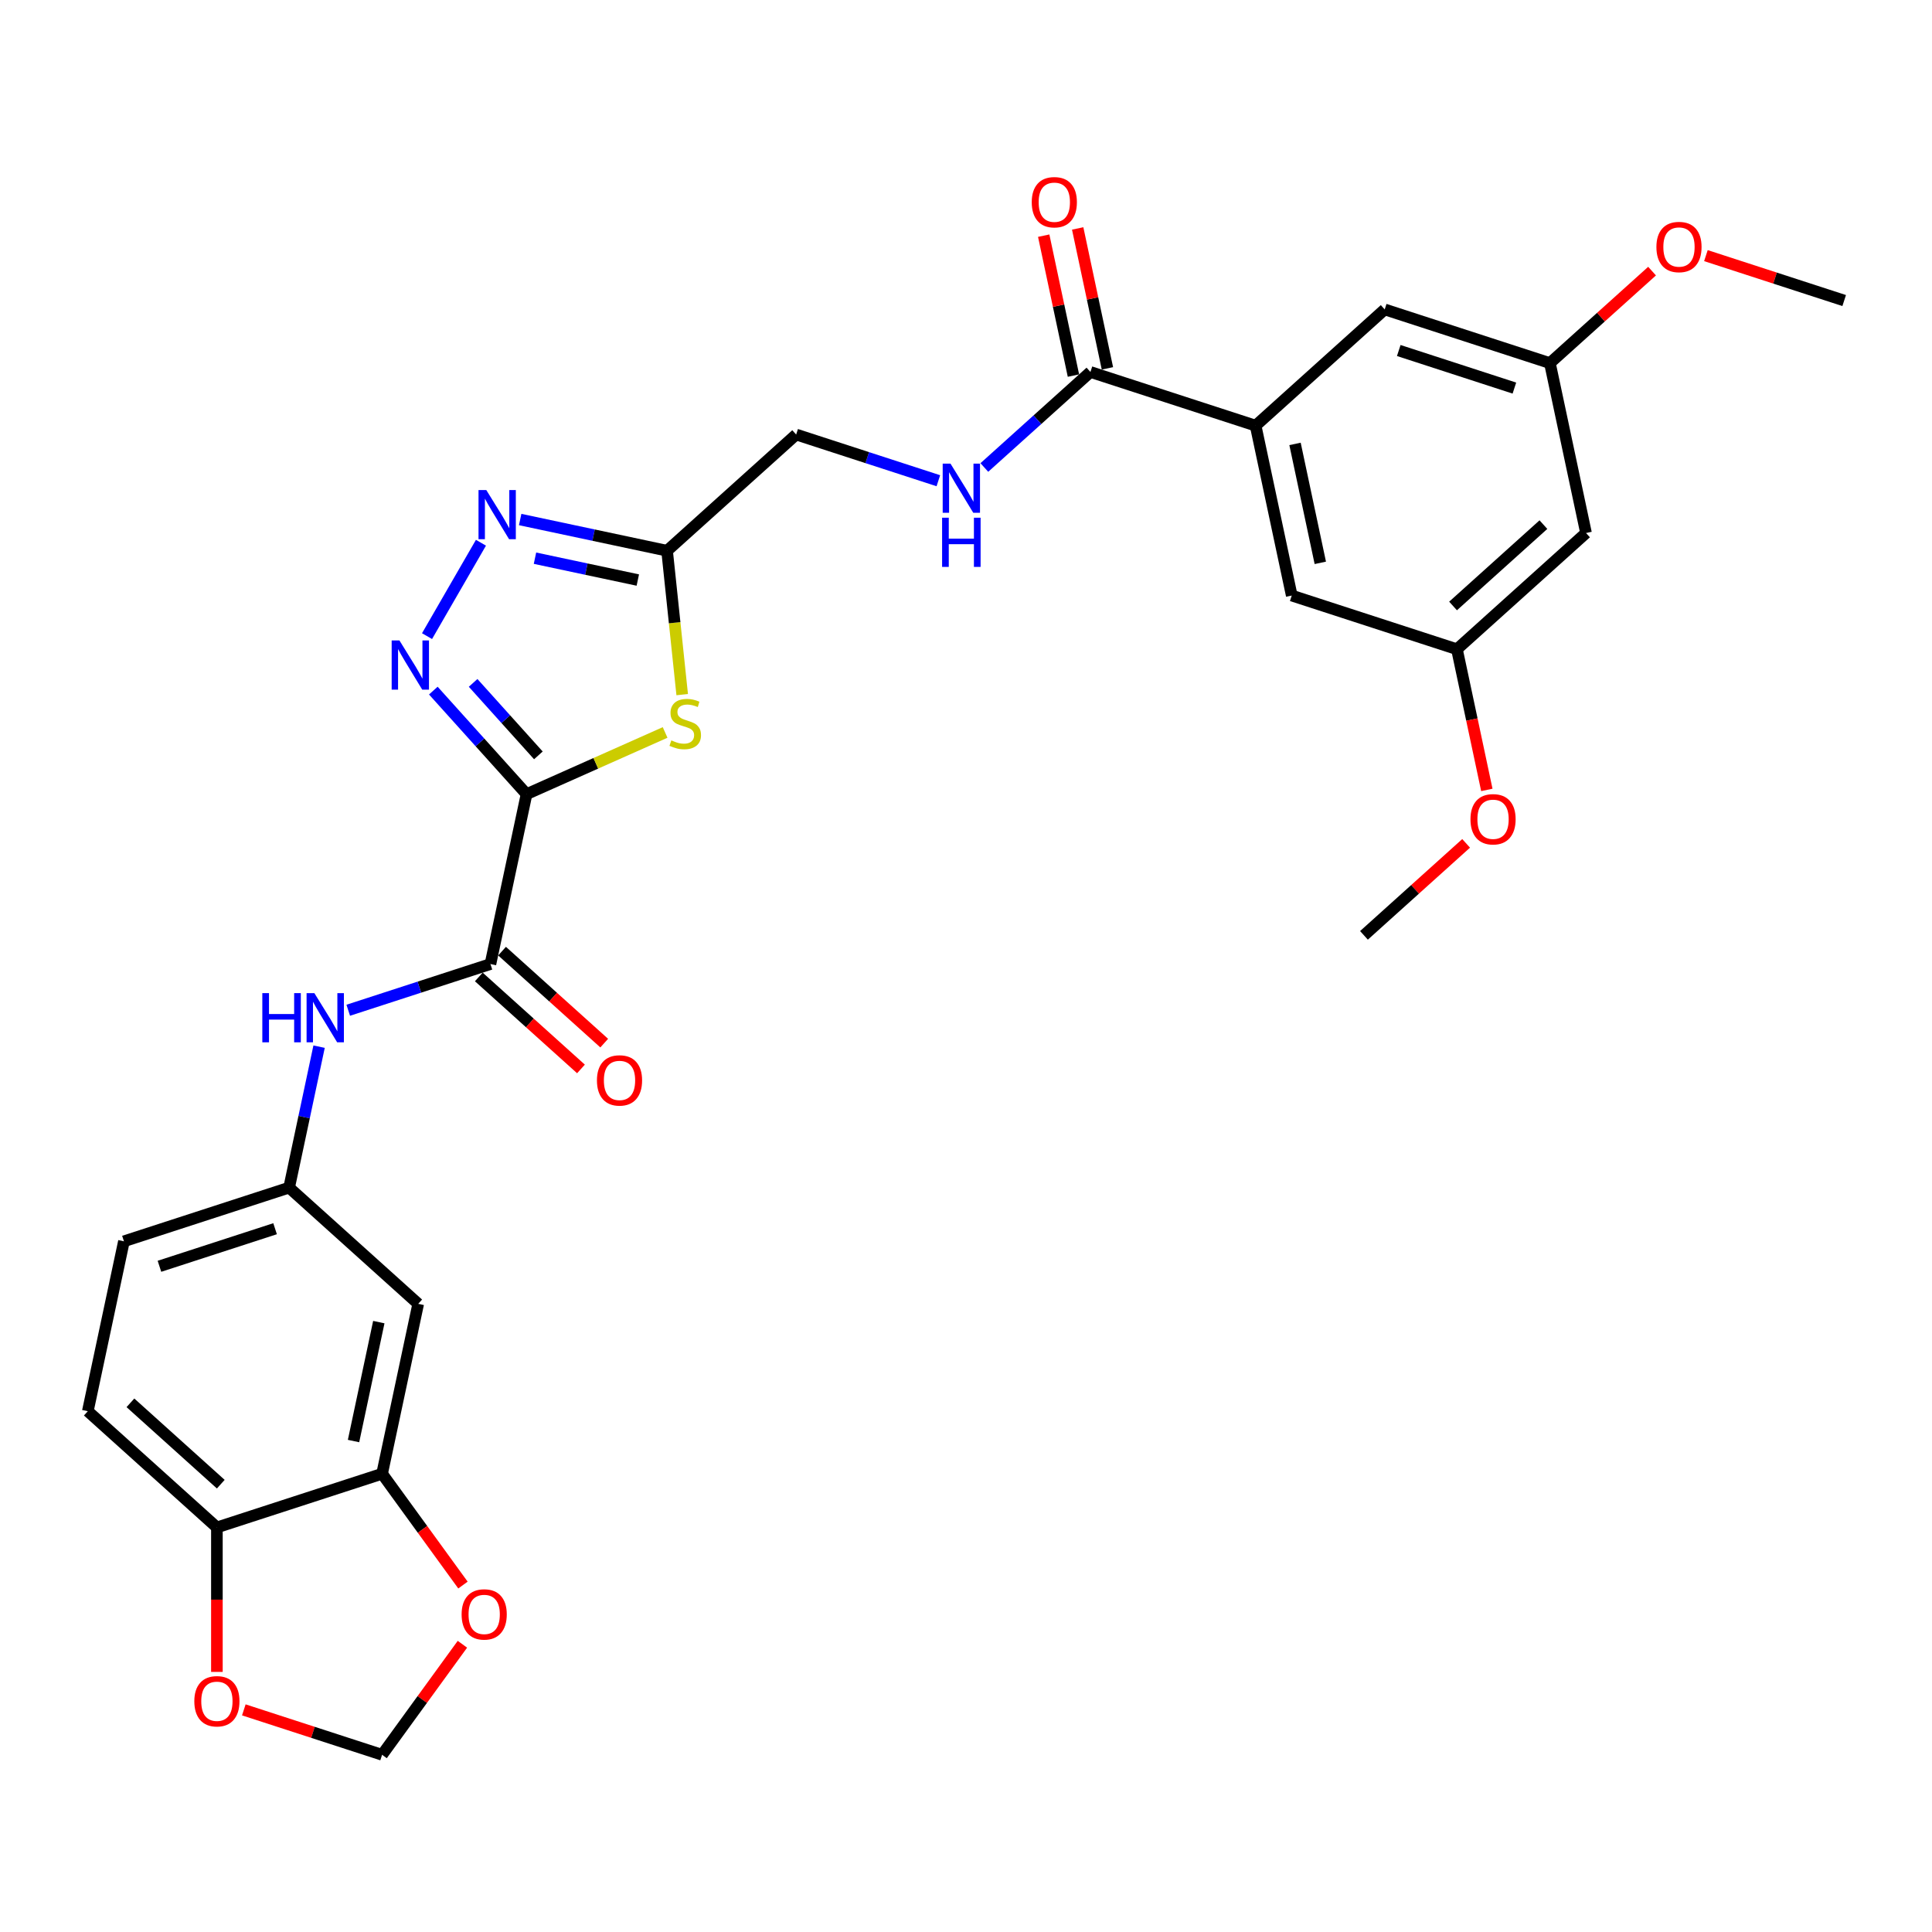 <?xml version='1.0' encoding='iso-8859-1'?>
<svg version='1.1' baseProfile='full'
              xmlns='http://www.w3.org/2000/svg'
                      xmlns:rdkit='http://www.rdkit.org/xml'
                      xmlns:xlink='http://www.w3.org/1999/xlink'
                  xml:space='preserve'
width='1000px' height='1000px' viewBox='0 0 1000 1000'>
<!-- END OF HEADER -->
<rect style='opacity:1.0;fill:#FFFFFF;stroke:none' width='1000' height='1000' x='0' y='0'> </rect>
<path class='bond-0' d='M 272.541,411.049 L 248.414,384.253' style='fill:none;fill-rule:evenodd;stroke:#000000;stroke-width:6px;stroke-linecap:butt;stroke-linejoin:miter;stroke-opacity:1' />
<path class='bond-0' d='M 248.414,384.253 L 224.286,357.457' style='fill:none;fill-rule:evenodd;stroke:#0000FF;stroke-width:6px;stroke-linecap:butt;stroke-linejoin:miter;stroke-opacity:1' />
<path class='bond-0' d='M 278.665,390.979 L 261.776,372.221' style='fill:none;fill-rule:evenodd;stroke:#000000;stroke-width:6px;stroke-linecap:butt;stroke-linejoin:miter;stroke-opacity:1' />
<path class='bond-0' d='M 261.776,372.221 L 244.887,353.464' style='fill:none;fill-rule:evenodd;stroke:#0000FF;stroke-width:6px;stroke-linecap:butt;stroke-linejoin:miter;stroke-opacity:1' />
<path class='bond-1' d='M 272.541,411.049 L 308.402,395.083' style='fill:none;fill-rule:evenodd;stroke:#000000;stroke-width:6px;stroke-linecap:butt;stroke-linejoin:miter;stroke-opacity:1' />
<path class='bond-1' d='M 308.402,395.083 L 344.263,379.117' style='fill:none;fill-rule:evenodd;stroke:#CCCC00;stroke-width:6px;stroke-linecap:butt;stroke-linejoin:miter;stroke-opacity:1' />
<path class='bond-3' d='M 272.541,411.049 L 253.849,498.99' style='fill:none;fill-rule:evenodd;stroke:#000000;stroke-width:6px;stroke-linecap:butt;stroke-linejoin:miter;stroke-opacity:1' />
<path class='bond-2' d='M 221.031,329.258 L 248.937,280.922' style='fill:none;fill-rule:evenodd;stroke:#0000FF;stroke-width:6px;stroke-linecap:butt;stroke-linejoin:miter;stroke-opacity:1' />
<path class='bond-4' d='M 353.103,359.539 L 349.19,322.304' style='fill:none;fill-rule:evenodd;stroke:#CCCC00;stroke-width:6px;stroke-linecap:butt;stroke-linejoin:miter;stroke-opacity:1' />
<path class='bond-4' d='M 349.19,322.304 L 345.276,285.069' style='fill:none;fill-rule:evenodd;stroke:#000000;stroke-width:6px;stroke-linecap:butt;stroke-linejoin:miter;stroke-opacity:1' />
<path class='bond-30' d='M 269.239,268.907 L 307.257,276.988' style='fill:none;fill-rule:evenodd;stroke:#0000FF;stroke-width:6px;stroke-linecap:butt;stroke-linejoin:miter;stroke-opacity:1' />
<path class='bond-30' d='M 307.257,276.988 L 345.276,285.069' style='fill:none;fill-rule:evenodd;stroke:#000000;stroke-width:6px;stroke-linecap:butt;stroke-linejoin:miter;stroke-opacity:1' />
<path class='bond-30' d='M 276.906,288.919 L 303.519,294.576' style='fill:none;fill-rule:evenodd;stroke:#0000FF;stroke-width:6px;stroke-linecap:butt;stroke-linejoin:miter;stroke-opacity:1' />
<path class='bond-30' d='M 303.519,294.576 L 330.132,300.233' style='fill:none;fill-rule:evenodd;stroke:#000000;stroke-width:6px;stroke-linecap:butt;stroke-linejoin:miter;stroke-opacity:1' />
<path class='bond-7' d='M 253.849,498.99 L 217.048,510.947' style='fill:none;fill-rule:evenodd;stroke:#000000;stroke-width:6px;stroke-linecap:butt;stroke-linejoin:miter;stroke-opacity:1' />
<path class='bond-7' d='M 217.048,510.947 L 180.247,522.904' style='fill:none;fill-rule:evenodd;stroke:#0000FF;stroke-width:6px;stroke-linecap:butt;stroke-linejoin:miter;stroke-opacity:1' />
<path class='bond-18' d='M 247.833,505.671 L 274.272,529.476' style='fill:none;fill-rule:evenodd;stroke:#000000;stroke-width:6px;stroke-linecap:butt;stroke-linejoin:miter;stroke-opacity:1' />
<path class='bond-18' d='M 274.272,529.476 L 300.71,553.282' style='fill:none;fill-rule:evenodd;stroke:#FF0000;stroke-width:6px;stroke-linecap:butt;stroke-linejoin:miter;stroke-opacity:1' />
<path class='bond-18' d='M 259.865,492.308 L 286.303,516.114' style='fill:none;fill-rule:evenodd;stroke:#000000;stroke-width:6px;stroke-linecap:butt;stroke-linejoin:miter;stroke-opacity:1' />
<path class='bond-18' d='M 286.303,516.114 L 312.742,539.919' style='fill:none;fill-rule:evenodd;stroke:#FF0000;stroke-width:6px;stroke-linecap:butt;stroke-linejoin:miter;stroke-opacity:1' />
<path class='bond-23' d='M 345.276,285.069 L 412.089,224.91' style='fill:none;fill-rule:evenodd;stroke:#000000;stroke-width:6px;stroke-linecap:butt;stroke-linejoin:miter;stroke-opacity:1' />
<path class='bond-5' d='M 564.406,192.534 L 536.951,217.255' style='fill:none;fill-rule:evenodd;stroke:#000000;stroke-width:6px;stroke-linecap:butt;stroke-linejoin:miter;stroke-opacity:1' />
<path class='bond-5' d='M 536.951,217.255 L 509.497,241.975' style='fill:none;fill-rule:evenodd;stroke:#0000FF;stroke-width:6px;stroke-linecap:butt;stroke-linejoin:miter;stroke-opacity:1' />
<path class='bond-6' d='M 564.406,192.534 L 649.911,220.317' style='fill:none;fill-rule:evenodd;stroke:#000000;stroke-width:6px;stroke-linecap:butt;stroke-linejoin:miter;stroke-opacity:1' />
<path class='bond-22' d='M 573.2,190.665 L 565.503,154.454' style='fill:none;fill-rule:evenodd;stroke:#000000;stroke-width:6px;stroke-linecap:butt;stroke-linejoin:miter;stroke-opacity:1' />
<path class='bond-22' d='M 565.503,154.454 L 557.806,118.242' style='fill:none;fill-rule:evenodd;stroke:#FF0000;stroke-width:6px;stroke-linecap:butt;stroke-linejoin:miter;stroke-opacity:1' />
<path class='bond-22' d='M 555.612,194.404 L 547.915,158.192' style='fill:none;fill-rule:evenodd;stroke:#000000;stroke-width:6px;stroke-linecap:butt;stroke-linejoin:miter;stroke-opacity:1' />
<path class='bond-22' d='M 547.915,158.192 L 540.218,121.981' style='fill:none;fill-rule:evenodd;stroke:#FF0000;stroke-width:6px;stroke-linecap:butt;stroke-linejoin:miter;stroke-opacity:1' />
<path class='bond-15' d='M 649.911,220.317 L 668.603,308.257' style='fill:none;fill-rule:evenodd;stroke:#000000;stroke-width:6px;stroke-linecap:butt;stroke-linejoin:miter;stroke-opacity:1' />
<path class='bond-15' d='M 670.303,229.769 L 683.387,291.328' style='fill:none;fill-rule:evenodd;stroke:#000000;stroke-width:6px;stroke-linecap:butt;stroke-linejoin:miter;stroke-opacity:1' />
<path class='bond-16' d='M 649.911,220.317 L 716.723,160.158' style='fill:none;fill-rule:evenodd;stroke:#000000;stroke-width:6px;stroke-linecap:butt;stroke-linejoin:miter;stroke-opacity:1' />
<path class='bond-13' d='M 165.16,541.75 L 157.406,578.231' style='fill:none;fill-rule:evenodd;stroke:#0000FF;stroke-width:6px;stroke-linecap:butt;stroke-linejoin:miter;stroke-opacity:1' />
<path class='bond-13' d='M 157.406,578.231 L 149.652,614.712' style='fill:none;fill-rule:evenodd;stroke:#000000;stroke-width:6px;stroke-linecap:butt;stroke-linejoin:miter;stroke-opacity:1' />
<path class='bond-8' d='M 197.772,762.811 L 216.464,674.87' style='fill:none;fill-rule:evenodd;stroke:#000000;stroke-width:6px;stroke-linecap:butt;stroke-linejoin:miter;stroke-opacity:1' />
<path class='bond-8' d='M 182.988,745.881 L 196.072,684.323' style='fill:none;fill-rule:evenodd;stroke:#000000;stroke-width:6px;stroke-linecap:butt;stroke-linejoin:miter;stroke-opacity:1' />
<path class='bond-12' d='M 197.772,762.811 L 218.701,791.617' style='fill:none;fill-rule:evenodd;stroke:#000000;stroke-width:6px;stroke-linecap:butt;stroke-linejoin:miter;stroke-opacity:1' />
<path class='bond-12' d='M 218.701,791.617 L 239.63,820.424' style='fill:none;fill-rule:evenodd;stroke:#FF0000;stroke-width:6px;stroke-linecap:butt;stroke-linejoin:miter;stroke-opacity:1' />
<path class='bond-31' d='M 197.772,762.811 L 112.267,790.593' style='fill:none;fill-rule:evenodd;stroke:#000000;stroke-width:6px;stroke-linecap:butt;stroke-linejoin:miter;stroke-opacity:1' />
<path class='bond-9' d='M 485.69,248.825 L 448.889,236.868' style='fill:none;fill-rule:evenodd;stroke:#0000FF;stroke-width:6px;stroke-linecap:butt;stroke-linejoin:miter;stroke-opacity:1' />
<path class='bond-9' d='M 448.889,236.868 L 412.089,224.91' style='fill:none;fill-rule:evenodd;stroke:#000000;stroke-width:6px;stroke-linecap:butt;stroke-linejoin:miter;stroke-opacity:1' />
<path class='bond-10' d='M 216.464,674.87 L 149.652,614.712' style='fill:none;fill-rule:evenodd;stroke:#000000;stroke-width:6px;stroke-linecap:butt;stroke-linejoin:miter;stroke-opacity:1' />
<path class='bond-11' d='M 112.267,790.593 L 45.455,730.435' style='fill:none;fill-rule:evenodd;stroke:#000000;stroke-width:6px;stroke-linecap:butt;stroke-linejoin:miter;stroke-opacity:1' />
<path class='bond-11' d='M 114.277,768.207 L 67.508,726.096' style='fill:none;fill-rule:evenodd;stroke:#000000;stroke-width:6px;stroke-linecap:butt;stroke-linejoin:miter;stroke-opacity:1' />
<path class='bond-14' d='M 112.267,790.593 L 112.267,827.985' style='fill:none;fill-rule:evenodd;stroke:#000000;stroke-width:6px;stroke-linecap:butt;stroke-linejoin:miter;stroke-opacity:1' />
<path class='bond-14' d='M 112.267,827.985 L 112.267,865.376' style='fill:none;fill-rule:evenodd;stroke:#FF0000;stroke-width:6px;stroke-linecap:butt;stroke-linejoin:miter;stroke-opacity:1' />
<path class='bond-17' d='M 239.343,851.063 L 218.557,879.672' style='fill:none;fill-rule:evenodd;stroke:#FF0000;stroke-width:6px;stroke-linecap:butt;stroke-linejoin:miter;stroke-opacity:1' />
<path class='bond-17' d='M 218.557,879.672 L 197.772,908.28' style='fill:none;fill-rule:evenodd;stroke:#000000;stroke-width:6px;stroke-linecap:butt;stroke-linejoin:miter;stroke-opacity:1' />
<path class='bond-25' d='M 149.652,614.712 L 64.147,642.494' style='fill:none;fill-rule:evenodd;stroke:#000000;stroke-width:6px;stroke-linecap:butt;stroke-linejoin:miter;stroke-opacity:1' />
<path class='bond-25' d='M 142.382,635.981 L 82.529,655.428' style='fill:none;fill-rule:evenodd;stroke:#000000;stroke-width:6px;stroke-linecap:butt;stroke-linejoin:miter;stroke-opacity:1' />
<path class='bond-32' d='M 126.202,885.026 L 161.987,896.653' style='fill:none;fill-rule:evenodd;stroke:#FF0000;stroke-width:6px;stroke-linecap:butt;stroke-linejoin:miter;stroke-opacity:1' />
<path class='bond-32' d='M 161.987,896.653 L 197.772,908.28' style='fill:none;fill-rule:evenodd;stroke:#000000;stroke-width:6px;stroke-linecap:butt;stroke-linejoin:miter;stroke-opacity:1' />
<path class='bond-21' d='M 668.603,308.257 L 754.108,336.039' style='fill:none;fill-rule:evenodd;stroke:#000000;stroke-width:6px;stroke-linecap:butt;stroke-linejoin:miter;stroke-opacity:1' />
<path class='bond-20' d='M 716.723,160.158 L 802.228,187.941' style='fill:none;fill-rule:evenodd;stroke:#000000;stroke-width:6px;stroke-linecap:butt;stroke-linejoin:miter;stroke-opacity:1' />
<path class='bond-20' d='M 723.993,181.427 L 783.846,200.874' style='fill:none;fill-rule:evenodd;stroke:#000000;stroke-width:6px;stroke-linecap:butt;stroke-linejoin:miter;stroke-opacity:1' />
<path class='bond-19' d='M 820.92,275.881 L 802.228,187.941' style='fill:none;fill-rule:evenodd;stroke:#000000;stroke-width:6px;stroke-linecap:butt;stroke-linejoin:miter;stroke-opacity:1' />
<path class='bond-33' d='M 820.92,275.881 L 754.108,336.039' style='fill:none;fill-rule:evenodd;stroke:#000000;stroke-width:6px;stroke-linecap:butt;stroke-linejoin:miter;stroke-opacity:1' />
<path class='bond-33' d='M 798.867,271.542 L 752.098,313.653' style='fill:none;fill-rule:evenodd;stroke:#000000;stroke-width:6px;stroke-linecap:butt;stroke-linejoin:miter;stroke-opacity:1' />
<path class='bond-27' d='M 802.228,187.941 L 828.667,164.135' style='fill:none;fill-rule:evenodd;stroke:#000000;stroke-width:6px;stroke-linecap:butt;stroke-linejoin:miter;stroke-opacity:1' />
<path class='bond-27' d='M 828.667,164.135 L 855.105,140.33' style='fill:none;fill-rule:evenodd;stroke:#FF0000;stroke-width:6px;stroke-linecap:butt;stroke-linejoin:miter;stroke-opacity:1' />
<path class='bond-26' d='M 754.108,336.039 L 761.847,372.449' style='fill:none;fill-rule:evenodd;stroke:#000000;stroke-width:6px;stroke-linecap:butt;stroke-linejoin:miter;stroke-opacity:1' />
<path class='bond-26' d='M 761.847,372.449 L 769.586,408.858' style='fill:none;fill-rule:evenodd;stroke:#FF0000;stroke-width:6px;stroke-linecap:butt;stroke-linejoin:miter;stroke-opacity:1' />
<path class='bond-24' d='M 45.455,730.435 L 64.147,642.494' style='fill:none;fill-rule:evenodd;stroke:#000000;stroke-width:6px;stroke-linecap:butt;stroke-linejoin:miter;stroke-opacity:1' />
<path class='bond-28' d='M 758.865,436.527 L 732.426,460.333' style='fill:none;fill-rule:evenodd;stroke:#FF0000;stroke-width:6px;stroke-linecap:butt;stroke-linejoin:miter;stroke-opacity:1' />
<path class='bond-28' d='M 732.426,460.333 L 705.988,484.138' style='fill:none;fill-rule:evenodd;stroke:#000000;stroke-width:6px;stroke-linecap:butt;stroke-linejoin:miter;stroke-opacity:1' />
<path class='bond-29' d='M 882.976,132.31 L 918.761,143.937' style='fill:none;fill-rule:evenodd;stroke:#FF0000;stroke-width:6px;stroke-linecap:butt;stroke-linejoin:miter;stroke-opacity:1' />
<path class='bond-29' d='M 918.761,143.937 L 954.545,155.565' style='fill:none;fill-rule:evenodd;stroke:#000000;stroke-width:6px;stroke-linecap:butt;stroke-linejoin:miter;stroke-opacity:1' />
<path  class='atom-1' d='M 206.755 331.506
L 215.098 344.992
Q 215.925 346.322, 217.256 348.732
Q 218.586 351.141, 218.658 351.285
L 218.658 331.506
L 222.039 331.506
L 222.039 356.967
L 218.55 356.967
L 209.596 342.223
Q 208.553 340.496, 207.438 338.519
Q 206.359 336.541, 206.036 335.929
L 206.036 356.967
L 202.727 356.967
L 202.727 331.506
L 206.755 331.506
' fill='#0000FF'/>
<path  class='atom-2' d='M 347.481 383.22
Q 347.769 383.328, 348.956 383.831
Q 350.142 384.335, 351.437 384.659
Q 352.768 384.946, 354.062 384.946
Q 356.472 384.946, 357.874 383.796
Q 359.277 382.609, 359.277 380.559
Q 359.277 379.156, 358.558 378.293
Q 357.874 377.43, 356.795 376.963
Q 355.717 376.495, 353.918 375.956
Q 351.653 375.273, 350.286 374.625
Q 348.956 373.978, 347.985 372.611
Q 347.05 371.245, 347.05 368.943
Q 347.05 365.743, 349.207 363.765
Q 351.401 361.787, 355.717 361.787
Q 358.665 361.787, 362.01 363.189
L 361.183 365.958
Q 358.126 364.7, 355.824 364.7
Q 353.343 364.7, 351.976 365.743
Q 350.61 366.749, 350.646 368.512
Q 350.646 369.878, 351.329 370.705
Q 352.048 371.532, 353.055 372
Q 354.098 372.467, 355.824 373.007
Q 358.126 373.726, 359.493 374.445
Q 360.859 375.165, 361.83 376.639
Q 362.837 378.078, 362.837 380.559
Q 362.837 384.083, 360.464 385.989
Q 358.126 387.859, 354.206 387.859
Q 351.941 387.859, 350.214 387.356
Q 348.524 386.888, 346.51 386.061
L 347.481 383.22
' fill='#CCCC00'/>
<path  class='atom-3' d='M 251.707 253.646
L 260.051 267.132
Q 260.878 268.462, 262.208 270.872
Q 263.539 273.281, 263.611 273.425
L 263.611 253.646
L 266.991 253.646
L 266.991 279.107
L 263.503 279.107
L 254.548 264.363
Q 253.506 262.636, 252.391 260.658
Q 251.312 258.681, 250.988 258.069
L 250.988 279.107
L 247.68 279.107
L 247.68 253.646
L 251.707 253.646
' fill='#0000FF'/>
<path  class='atom-8' d='M 135.78 514.041
L 139.233 514.041
L 139.233 524.866
L 152.251 524.866
L 152.251 514.041
L 155.703 514.041
L 155.703 539.502
L 152.251 539.502
L 152.251 527.743
L 139.233 527.743
L 139.233 539.502
L 135.78 539.502
L 135.78 514.041
' fill='#0000FF'/>
<path  class='atom-8' d='M 162.716 514.041
L 171.059 527.527
Q 171.886 528.858, 173.217 531.267
Q 174.547 533.676, 174.619 533.82
L 174.619 514.041
L 178 514.041
L 178 539.502
L 174.512 539.502
L 165.557 524.758
Q 164.514 523.032, 163.399 521.054
Q 162.32 519.076, 161.997 518.464
L 161.997 539.502
L 158.688 539.502
L 158.688 514.041
L 162.716 514.041
' fill='#0000FF'/>
<path  class='atom-10' d='M 491.965 239.962
L 500.308 253.448
Q 501.136 254.778, 502.466 257.188
Q 503.797 259.597, 503.869 259.741
L 503.869 239.962
L 507.249 239.962
L 507.249 265.423
L 503.761 265.423
L 494.806 250.679
Q 493.763 248.953, 492.649 246.975
Q 491.57 244.997, 491.246 244.385
L 491.246 265.423
L 487.938 265.423
L 487.938 239.962
L 491.965 239.962
' fill='#0000FF'/>
<path  class='atom-10' d='M 487.632 267.969
L 491.084 267.969
L 491.084 278.794
L 504.102 278.794
L 504.102 267.969
L 507.555 267.969
L 507.555 293.43
L 504.102 293.43
L 504.102 281.671
L 491.084 281.671
L 491.084 293.43
L 487.632 293.43
L 487.632 267.969
' fill='#0000FF'/>
<path  class='atom-13' d='M 238.929 835.618
Q 238.929 829.504, 241.95 826.088
Q 244.971 822.671, 250.617 822.671
Q 256.263 822.671, 259.284 826.088
Q 262.304 829.504, 262.304 835.618
Q 262.304 841.803, 259.248 845.327
Q 256.191 848.816, 250.617 848.816
Q 245.007 848.816, 241.95 845.327
Q 238.929 841.839, 238.929 835.618
M 250.617 845.939
Q 254.501 845.939, 256.587 843.349
Q 258.708 840.724, 258.708 835.618
Q 258.708 830.619, 256.587 828.102
Q 254.501 825.548, 250.617 825.548
Q 246.733 825.548, 244.611 828.066
Q 242.525 830.583, 242.525 835.618
Q 242.525 840.76, 244.611 843.349
Q 246.733 845.939, 250.617 845.939
' fill='#FF0000'/>
<path  class='atom-15' d='M 100.579 880.57
Q 100.579 874.457, 103.6 871.04
Q 106.621 867.624, 112.267 867.624
Q 117.913 867.624, 120.934 871.04
Q 123.955 874.457, 123.955 880.57
Q 123.955 886.756, 120.898 890.28
Q 117.841 893.768, 112.267 893.768
Q 106.657 893.768, 103.6 890.28
Q 100.579 886.792, 100.579 880.57
M 112.267 890.891
Q 116.151 890.891, 118.237 888.302
Q 120.359 885.677, 120.359 880.57
Q 120.359 875.571, 118.237 873.054
Q 116.151 870.501, 112.267 870.501
Q 108.383 870.501, 106.261 873.018
Q 104.176 875.536, 104.176 880.57
Q 104.176 885.713, 106.261 888.302
Q 108.383 890.891, 112.267 890.891
' fill='#FF0000'/>
<path  class='atom-19' d='M 308.974 559.22
Q 308.974 553.106, 311.995 549.69
Q 315.015 546.273, 320.661 546.273
Q 326.307 546.273, 329.328 549.69
Q 332.349 553.106, 332.349 559.22
Q 332.349 565.405, 329.292 568.929
Q 326.236 572.418, 320.661 572.418
Q 315.051 572.418, 311.995 568.929
Q 308.974 565.441, 308.974 559.22
M 320.661 569.541
Q 324.545 569.541, 326.631 566.952
Q 328.753 564.326, 328.753 559.22
Q 328.753 554.221, 326.631 551.704
Q 324.545 549.15, 320.661 549.15
Q 316.778 549.15, 314.656 551.668
Q 312.57 554.185, 312.57 559.22
Q 312.57 564.362, 314.656 566.952
Q 316.778 569.541, 320.661 569.541
' fill='#FF0000'/>
<path  class='atom-23' d='M 534.026 104.666
Q 534.026 98.552, 537.047 95.136
Q 540.068 91.719, 545.714 91.719
Q 551.36 91.719, 554.38 95.136
Q 557.401 98.552, 557.401 104.666
Q 557.401 110.851, 554.344 114.376
Q 551.288 117.864, 545.714 117.864
Q 540.103 117.864, 537.047 114.376
Q 534.026 110.887, 534.026 104.666
M 545.714 114.987
Q 549.597 114.987, 551.683 112.398
Q 553.805 109.772, 553.805 104.666
Q 553.805 99.667, 551.683 97.15
Q 549.597 94.597, 545.714 94.597
Q 541.83 94.597, 539.708 97.114
Q 537.622 99.631, 537.622 104.666
Q 537.622 109.808, 539.708 112.398
Q 541.83 114.987, 545.714 114.987
' fill='#FF0000'/>
<path  class='atom-27' d='M 761.113 424.052
Q 761.113 417.938, 764.133 414.522
Q 767.154 411.105, 772.8 411.105
Q 778.446 411.105, 781.467 414.522
Q 784.488 417.938, 784.488 424.052
Q 784.488 430.237, 781.431 433.761
Q 778.374 437.25, 772.8 437.25
Q 767.19 437.25, 764.133 433.761
Q 761.113 430.273, 761.113 424.052
M 772.8 434.373
Q 776.684 434.373, 778.77 431.784
Q 780.892 429.158, 780.892 424.052
Q 780.892 419.053, 778.77 416.536
Q 776.684 413.982, 772.8 413.982
Q 768.916 413.982, 766.795 416.5
Q 764.709 419.017, 764.709 424.052
Q 764.709 429.194, 766.795 431.784
Q 768.916 434.373, 772.8 434.373
' fill='#FF0000'/>
<path  class='atom-28' d='M 857.353 127.854
Q 857.353 121.741, 860.374 118.324
Q 863.395 114.908, 869.041 114.908
Q 874.687 114.908, 877.707 118.324
Q 880.728 121.741, 880.728 127.854
Q 880.728 134.04, 877.671 137.564
Q 874.615 141.052, 869.041 141.052
Q 863.431 141.052, 860.374 137.564
Q 857.353 134.076, 857.353 127.854
M 869.041 138.175
Q 872.925 138.175, 875.01 135.586
Q 877.132 132.961, 877.132 127.854
Q 877.132 122.855, 875.01 120.338
Q 872.925 117.785, 869.041 117.785
Q 865.157 117.785, 863.035 120.302
Q 860.949 122.82, 860.949 127.854
Q 860.949 132.997, 863.035 135.586
Q 865.157 138.175, 869.041 138.175
' fill='#FF0000'/>
</svg>
